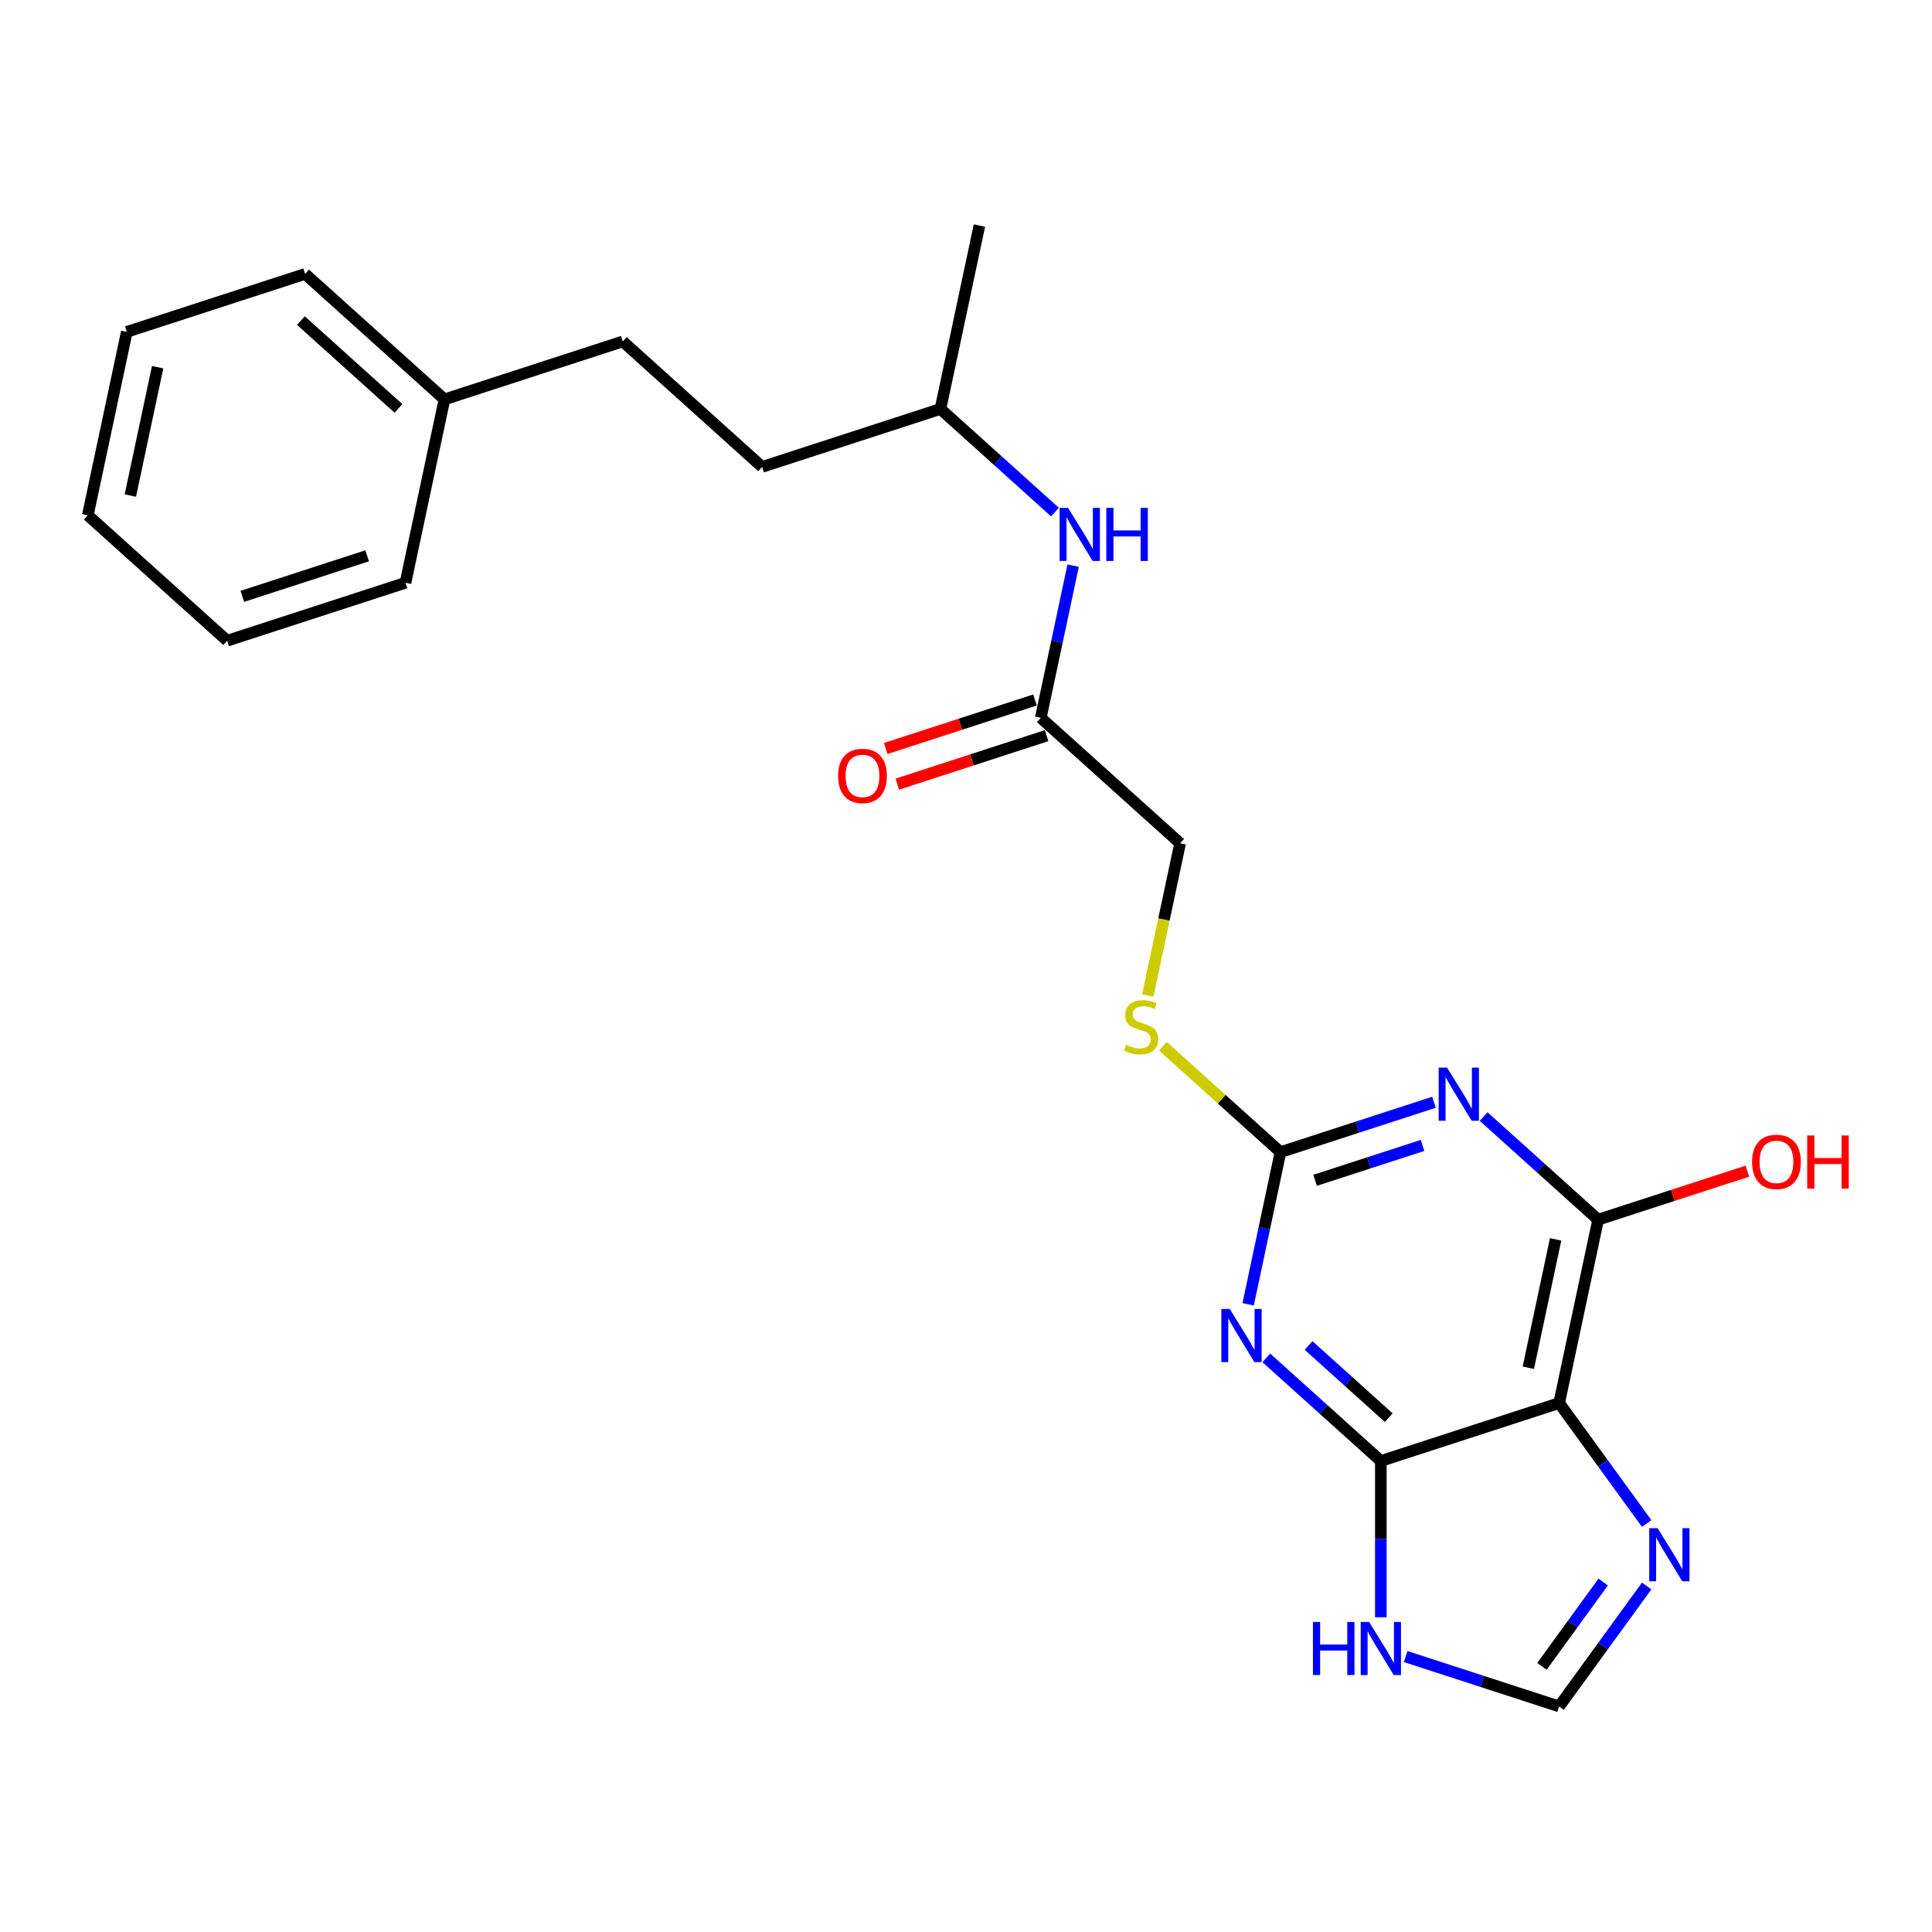<?xml version='1.0' encoding='iso-8859-1'?>
<svg version='1.1' baseProfile='full'
              xmlns='http://www.w3.org/2000/svg'
                      xmlns:rdkit='http://www.rdkit.org/xml'
                      xmlns:xlink='http://www.w3.org/1999/xlink'
                  xml:space='preserve'
width='1000px' height='1000px' viewBox='0 0 1000 1000'>
<!-- END OF HEADER -->
<rect style='opacity:1.0;fill:#FFFFFF;stroke:none' width='1000' height='1000' x='0' y='0'> </rect>
<path class='bond-1' d='M 655.447,702.843 L 685.083,729.527' style='fill:none;fill-rule:evenodd;stroke:#0000FF;stroke-width:6px;stroke-linecap:butt;stroke-linejoin:miter;stroke-opacity:1' />
<path class='bond-1' d='M 685.083,729.527 L 714.719,756.212' style='fill:none;fill-rule:evenodd;stroke:#000000;stroke-width:6px;stroke-linecap:butt;stroke-linejoin:miter;stroke-opacity:1' />
<path class='bond-1' d='M 677.326,696.424 L 698.071,715.103' style='fill:none;fill-rule:evenodd;stroke:#0000FF;stroke-width:6px;stroke-linecap:butt;stroke-linejoin:miter;stroke-opacity:1' />
<path class='bond-1' d='M 698.071,715.103 L 718.816,733.782' style='fill:none;fill-rule:evenodd;stroke:#000000;stroke-width:6px;stroke-linecap:butt;stroke-linejoin:miter;stroke-opacity:1' />
<path class='bond-3' d='M 646.035,675.106 L 654.405,635.726' style='fill:none;fill-rule:evenodd;stroke:#0000FF;stroke-width:6px;stroke-linecap:butt;stroke-linejoin:miter;stroke-opacity:1' />
<path class='bond-3' d='M 654.405,635.726 L 662.776,596.346' style='fill:none;fill-rule:evenodd;stroke:#000000;stroke-width:6px;stroke-linecap:butt;stroke-linejoin:miter;stroke-opacity:1' />
<path class='bond-0' d='M 742.225,570.532 L 702.5,583.439' style='fill:none;fill-rule:evenodd;stroke:#0000FF;stroke-width:6px;stroke-linecap:butt;stroke-linejoin:miter;stroke-opacity:1' />
<path class='bond-0' d='M 702.5,583.439 L 662.776,596.346' style='fill:none;fill-rule:evenodd;stroke:#000000;stroke-width:6px;stroke-linecap:butt;stroke-linejoin:miter;stroke-opacity:1' />
<path class='bond-0' d='M 736.305,592.864 L 708.498,601.899' style='fill:none;fill-rule:evenodd;stroke:#0000FF;stroke-width:6px;stroke-linecap:butt;stroke-linejoin:miter;stroke-opacity:1' />
<path class='bond-0' d='M 708.498,601.899 L 680.691,610.934' style='fill:none;fill-rule:evenodd;stroke:#000000;stroke-width:6px;stroke-linecap:butt;stroke-linejoin:miter;stroke-opacity:1' />
<path class='bond-4' d='M 767.923,577.926 L 797.559,604.611' style='fill:none;fill-rule:evenodd;stroke:#0000FF;stroke-width:6px;stroke-linecap:butt;stroke-linejoin:miter;stroke-opacity:1' />
<path class='bond-4' d='M 797.559,604.611 L 827.195,631.295' style='fill:none;fill-rule:evenodd;stroke:#000000;stroke-width:6px;stroke-linecap:butt;stroke-linejoin:miter;stroke-opacity:1' />
<path class='bond-2' d='M 714.719,756.212 L 807.017,726.222' style='fill:none;fill-rule:evenodd;stroke:#000000;stroke-width:6px;stroke-linecap:butt;stroke-linejoin:miter;stroke-opacity:1' />
<path class='bond-6' d='M 714.719,756.212 L 714.719,796.652' style='fill:none;fill-rule:evenodd;stroke:#000000;stroke-width:6px;stroke-linecap:butt;stroke-linejoin:miter;stroke-opacity:1' />
<path class='bond-6' d='M 714.719,796.652 L 714.719,837.091' style='fill:none;fill-rule:evenodd;stroke:#0000FF;stroke-width:6px;stroke-linecap:butt;stroke-linejoin:miter;stroke-opacity:1' />
<path class='bond-5' d='M 807.017,726.222 L 829.665,757.395' style='fill:none;fill-rule:evenodd;stroke:#000000;stroke-width:6px;stroke-linecap:butt;stroke-linejoin:miter;stroke-opacity:1' />
<path class='bond-5' d='M 829.665,757.395 L 852.314,788.567' style='fill:none;fill-rule:evenodd;stroke:#0000FF;stroke-width:6px;stroke-linecap:butt;stroke-linejoin:miter;stroke-opacity:1' />
<path class='bond-24' d='M 807.017,726.222 L 827.195,631.295' style='fill:none;fill-rule:evenodd;stroke:#000000;stroke-width:6px;stroke-linecap:butt;stroke-linejoin:miter;stroke-opacity:1' />
<path class='bond-24' d='M 791.058,707.947 L 805.183,641.498' style='fill:none;fill-rule:evenodd;stroke:#000000;stroke-width:6px;stroke-linecap:butt;stroke-linejoin:miter;stroke-opacity:1' />
<path class='bond-9' d='M 662.776,596.346 L 632.334,568.937' style='fill:none;fill-rule:evenodd;stroke:#000000;stroke-width:6px;stroke-linecap:butt;stroke-linejoin:miter;stroke-opacity:1' />
<path class='bond-9' d='M 632.334,568.937 L 601.893,541.527' style='fill:none;fill-rule:evenodd;stroke:#CCCC00;stroke-width:6px;stroke-linecap:butt;stroke-linejoin:miter;stroke-opacity:1' />
<path class='bond-12' d='M 827.195,631.295 L 865.823,618.744' style='fill:none;fill-rule:evenodd;stroke:#000000;stroke-width:6px;stroke-linecap:butt;stroke-linejoin:miter;stroke-opacity:1' />
<path class='bond-12' d='M 865.823,618.744 L 904.45,606.193' style='fill:none;fill-rule:evenodd;stroke:#FF0000;stroke-width:6px;stroke-linecap:butt;stroke-linejoin:miter;stroke-opacity:1' />
<path class='bond-25' d='M 852.314,820.904 L 829.665,852.077' style='fill:none;fill-rule:evenodd;stroke:#0000FF;stroke-width:6px;stroke-linecap:butt;stroke-linejoin:miter;stroke-opacity:1' />
<path class='bond-25' d='M 829.665,852.077 L 807.017,883.249' style='fill:none;fill-rule:evenodd;stroke:#000000;stroke-width:6px;stroke-linecap:butt;stroke-linejoin:miter;stroke-opacity:1' />
<path class='bond-25' d='M 829.817,818.847 L 813.963,840.668' style='fill:none;fill-rule:evenodd;stroke:#0000FF;stroke-width:6px;stroke-linecap:butt;stroke-linejoin:miter;stroke-opacity:1' />
<path class='bond-25' d='M 813.963,840.668 L 798.109,862.489' style='fill:none;fill-rule:evenodd;stroke:#000000;stroke-width:6px;stroke-linecap:butt;stroke-linejoin:miter;stroke-opacity:1' />
<path class='bond-7' d='M 727.568,857.435 L 767.293,870.342' style='fill:none;fill-rule:evenodd;stroke:#0000FF;stroke-width:6px;stroke-linecap:butt;stroke-linejoin:miter;stroke-opacity:1' />
<path class='bond-7' d='M 767.293,870.342 L 807.017,883.249' style='fill:none;fill-rule:evenodd;stroke:#000000;stroke-width:6px;stroke-linecap:butt;stroke-linejoin:miter;stroke-opacity:1' />
<path class='bond-8' d='M 538.712,371.543 L 610.832,436.481' style='fill:none;fill-rule:evenodd;stroke:#000000;stroke-width:6px;stroke-linecap:butt;stroke-linejoin:miter;stroke-opacity:1' />
<path class='bond-10' d='M 538.712,371.543 L 547.082,332.164' style='fill:none;fill-rule:evenodd;stroke:#000000;stroke-width:6px;stroke-linecap:butt;stroke-linejoin:miter;stroke-opacity:1' />
<path class='bond-10' d='M 547.082,332.164 L 555.452,292.784' style='fill:none;fill-rule:evenodd;stroke:#0000FF;stroke-width:6px;stroke-linecap:butt;stroke-linejoin:miter;stroke-opacity:1' />
<path class='bond-11' d='M 535.713,362.314 L 497.085,374.865' style='fill:none;fill-rule:evenodd;stroke:#000000;stroke-width:6px;stroke-linecap:butt;stroke-linejoin:miter;stroke-opacity:1' />
<path class='bond-11' d='M 497.085,374.865 L 458.457,387.415' style='fill:none;fill-rule:evenodd;stroke:#FF0000;stroke-width:6px;stroke-linecap:butt;stroke-linejoin:miter;stroke-opacity:1' />
<path class='bond-11' d='M 541.71,380.773 L 503.083,393.324' style='fill:none;fill-rule:evenodd;stroke:#000000;stroke-width:6px;stroke-linecap:butt;stroke-linejoin:miter;stroke-opacity:1' />
<path class='bond-11' d='M 503.083,393.324 L 464.455,405.875' style='fill:none;fill-rule:evenodd;stroke:#FF0000;stroke-width:6px;stroke-linecap:butt;stroke-linejoin:miter;stroke-opacity:1' />
<path class='bond-13' d='M 594.083,515.279 L 602.458,475.88' style='fill:none;fill-rule:evenodd;stroke:#CCCC00;stroke-width:6px;stroke-linecap:butt;stroke-linejoin:miter;stroke-opacity:1' />
<path class='bond-13' d='M 602.458,475.88 L 610.832,436.481' style='fill:none;fill-rule:evenodd;stroke:#000000;stroke-width:6px;stroke-linecap:butt;stroke-linejoin:miter;stroke-opacity:1' />
<path class='bond-17' d='M 546.04,265.047 L 516.404,238.362' style='fill:none;fill-rule:evenodd;stroke:#0000FF;stroke-width:6px;stroke-linecap:butt;stroke-linejoin:miter;stroke-opacity:1' />
<path class='bond-17' d='M 516.404,238.362 L 486.768,211.678' style='fill:none;fill-rule:evenodd;stroke:#000000;stroke-width:6px;stroke-linecap:butt;stroke-linejoin:miter;stroke-opacity:1' />
<path class='bond-14' d='M 322.349,176.73 L 394.47,241.668' style='fill:none;fill-rule:evenodd;stroke:#000000;stroke-width:6px;stroke-linecap:butt;stroke-linejoin:miter;stroke-opacity:1' />
<path class='bond-15' d='M 322.349,176.73 L 230.051,206.719' style='fill:none;fill-rule:evenodd;stroke:#000000;stroke-width:6px;stroke-linecap:butt;stroke-linejoin:miter;stroke-opacity:1' />
<path class='bond-18' d='M 230.051,206.719 L 157.93,141.782' style='fill:none;fill-rule:evenodd;stroke:#000000;stroke-width:6px;stroke-linecap:butt;stroke-linejoin:miter;stroke-opacity:1' />
<path class='bond-18' d='M 206.245,211.403 L 155.761,165.946' style='fill:none;fill-rule:evenodd;stroke:#000000;stroke-width:6px;stroke-linecap:butt;stroke-linejoin:miter;stroke-opacity:1' />
<path class='bond-19' d='M 230.051,206.719 L 209.874,301.647' style='fill:none;fill-rule:evenodd;stroke:#000000;stroke-width:6px;stroke-linecap:butt;stroke-linejoin:miter;stroke-opacity:1' />
<path class='bond-16' d='M 394.47,241.668 L 486.768,211.678' style='fill:none;fill-rule:evenodd;stroke:#000000;stroke-width:6px;stroke-linecap:butt;stroke-linejoin:miter;stroke-opacity:1' />
<path class='bond-20' d='M 486.768,211.678 L 506.946,116.751' style='fill:none;fill-rule:evenodd;stroke:#000000;stroke-width:6px;stroke-linecap:butt;stroke-linejoin:miter;stroke-opacity:1' />
<path class='bond-21' d='M 157.93,141.782 L 65.632,171.771' style='fill:none;fill-rule:evenodd;stroke:#000000;stroke-width:6px;stroke-linecap:butt;stroke-linejoin:miter;stroke-opacity:1' />
<path class='bond-22' d='M 209.874,301.647 L 117.575,331.636' style='fill:none;fill-rule:evenodd;stroke:#000000;stroke-width:6px;stroke-linecap:butt;stroke-linejoin:miter;stroke-opacity:1' />
<path class='bond-22' d='M 190.031,287.685 L 125.422,308.678' style='fill:none;fill-rule:evenodd;stroke:#000000;stroke-width:6px;stroke-linecap:butt;stroke-linejoin:miter;stroke-opacity:1' />
<path class='bond-26' d='M 65.632,171.771 L 45.455,266.698' style='fill:none;fill-rule:evenodd;stroke:#000000;stroke-width:6px;stroke-linecap:butt;stroke-linejoin:miter;stroke-opacity:1' />
<path class='bond-26' d='M 81.591,190.046 L 67.467,256.495' style='fill:none;fill-rule:evenodd;stroke:#000000;stroke-width:6px;stroke-linecap:butt;stroke-linejoin:miter;stroke-opacity:1' />
<path class='bond-23' d='M 117.575,331.636 L 45.455,266.698' style='fill:none;fill-rule:evenodd;stroke:#000000;stroke-width:6px;stroke-linecap:butt;stroke-linejoin:miter;stroke-opacity:1' />
<path  class='atom-0' d='M 636.523 677.532
L 645.529 692.089
Q 646.422 693.525, 647.858 696.126
Q 649.295 698.727, 649.372 698.882
L 649.372 677.532
L 653.021 677.532
L 653.021 705.016
L 649.256 705.016
L 639.59 689.1
Q 638.464 687.237, 637.261 685.101
Q 636.096 682.966, 635.747 682.307
L 635.747 705.016
L 632.175 705.016
L 632.175 677.532
L 636.523 677.532
' fill='#0000FF'/>
<path  class='atom-1' d='M 748.999 552.615
L 758.005 567.172
Q 758.898 568.608, 760.334 571.209
Q 761.77 573.81, 761.848 573.965
L 761.848 552.615
L 765.497 552.615
L 765.497 580.099
L 761.731 580.099
L 752.065 564.183
Q 750.94 562.32, 749.736 560.185
Q 748.572 558.05, 748.222 557.39
L 748.222 580.099
L 744.651 580.099
L 744.651 552.615
L 748.999 552.615
' fill='#0000FF'/>
<path  class='atom-6' d='M 857.985 790.994
L 866.991 805.551
Q 867.884 806.987, 869.321 809.588
Q 870.757 812.189, 870.835 812.344
L 870.835 790.994
L 874.484 790.994
L 874.484 818.478
L 870.718 818.478
L 861.052 802.562
Q 859.926 800.698, 858.723 798.563
Q 857.558 796.428, 857.209 795.768
L 857.209 818.478
L 853.638 818.478
L 853.638 790.994
L 857.985 790.994
' fill='#0000FF'/>
<path  class='atom-7' d='M 679.568 839.518
L 683.295 839.518
L 683.295 851.202
L 697.347 851.202
L 697.347 839.518
L 701.074 839.518
L 701.074 867.002
L 697.347 867.002
L 697.347 854.308
L 683.295 854.308
L 683.295 867.002
L 679.568 867.002
L 679.568 839.518
' fill='#0000FF'/>
<path  class='atom-7' d='M 708.644 839.518
L 717.65 854.075
Q 718.543 855.511, 719.979 858.112
Q 721.415 860.713, 721.493 860.868
L 721.493 839.518
L 725.142 839.518
L 725.142 867.002
L 721.376 867.002
L 711.711 851.086
Q 710.585 849.222, 709.381 847.087
Q 708.217 844.952, 707.867 844.292
L 707.867 867.002
L 704.296 867.002
L 704.296 839.518
L 708.644 839.518
' fill='#0000FF'/>
<path  class='atom-10' d='M 582.891 540.842
Q 583.202 540.958, 584.483 541.502
Q 585.764 542.045, 587.161 542.394
Q 588.597 542.705, 589.995 542.705
Q 592.596 542.705, 594.11 541.463
Q 595.624 540.182, 595.624 537.969
Q 595.624 536.455, 594.847 535.523
Q 594.11 534.592, 592.945 534.087
Q 591.781 533.582, 589.84 533
Q 587.394 532.263, 585.919 531.564
Q 584.483 530.865, 583.434 529.39
Q 582.425 527.915, 582.425 525.43
Q 582.425 521.975, 584.754 519.84
Q 587.122 517.705, 591.781 517.705
Q 594.964 517.705, 598.574 519.219
L 597.681 522.208
Q 594.382 520.85, 591.897 520.85
Q 589.219 520.85, 587.743 521.975
Q 586.268 523.062, 586.307 524.965
Q 586.307 526.44, 587.045 527.333
Q 587.821 528.225, 588.908 528.73
Q 590.034 529.235, 591.897 529.817
Q 594.382 530.593, 595.857 531.37
Q 597.332 532.146, 598.38 533.738
Q 599.467 535.29, 599.467 537.969
Q 599.467 541.773, 596.905 543.831
Q 594.382 545.849, 590.15 545.849
Q 587.705 545.849, 585.841 545.306
Q 584.017 544.801, 581.843 543.908
L 582.891 540.842
' fill='#CCCC00'/>
<path  class='atom-11' d='M 552.814 262.874
L 561.82 277.431
Q 562.713 278.868, 564.149 281.468
Q 565.585 284.069, 565.663 284.225
L 565.663 262.874
L 569.312 262.874
L 569.312 290.358
L 565.546 290.358
L 555.88 274.442
Q 554.755 272.579, 553.551 270.444
Q 552.387 268.309, 552.037 267.649
L 552.037 290.358
L 548.466 290.358
L 548.466 262.874
L 552.814 262.874
' fill='#0000FF'/>
<path  class='atom-11' d='M 572.612 262.874
L 576.338 262.874
L 576.338 274.559
L 590.391 274.559
L 590.391 262.874
L 594.117 262.874
L 594.117 290.358
L 590.391 290.358
L 590.391 277.664
L 576.338 277.664
L 576.338 290.358
L 572.612 290.358
L 572.612 262.874
' fill='#0000FF'/>
<path  class='atom-12' d='M 433.797 401.611
Q 433.797 395.011, 437.058 391.323
Q 440.319 387.636, 446.413 387.636
Q 452.508 387.636, 455.769 391.323
Q 459.03 395.011, 459.03 401.611
Q 459.03 408.287, 455.73 412.092
Q 452.43 415.857, 446.413 415.857
Q 440.358 415.857, 437.058 412.092
Q 433.797 408.326, 433.797 401.611
M 446.413 412.752
Q 450.606 412.752, 452.857 409.957
Q 455.148 407.123, 455.148 401.611
Q 455.148 396.215, 452.857 393.497
Q 450.606 390.741, 446.413 390.741
Q 442.221 390.741, 439.93 393.458
Q 437.679 396.176, 437.679 401.611
Q 437.679 407.162, 439.93 409.957
Q 442.221 412.752, 446.413 412.752
' fill='#FF0000'/>
<path  class='atom-13' d='M 906.877 601.383
Q 906.877 594.784, 910.137 591.096
Q 913.398 587.408, 919.493 587.408
Q 925.587 587.408, 928.848 591.096
Q 932.109 594.784, 932.109 601.383
Q 932.109 608.06, 928.809 611.864
Q 925.51 615.63, 919.493 615.63
Q 913.437 615.63, 910.137 611.864
Q 906.877 608.099, 906.877 601.383
M 919.493 612.524
Q 923.685 612.524, 925.937 609.729
Q 928.227 606.895, 928.227 601.383
Q 928.227 595.987, 925.937 593.27
Q 923.685 590.513, 919.493 590.513
Q 915.3 590.513, 913.01 593.231
Q 910.759 595.948, 910.759 601.383
Q 910.759 606.934, 913.01 609.729
Q 915.3 612.524, 919.493 612.524
' fill='#FF0000'/>
<path  class='atom-13' d='M 935.409 587.718
L 939.135 587.718
L 939.135 599.403
L 953.188 599.403
L 953.188 587.718
L 956.915 587.718
L 956.915 615.203
L 953.188 615.203
L 953.188 602.509
L 939.135 602.509
L 939.135 615.203
L 935.409 615.203
L 935.409 587.718
' fill='#FF0000'/>
</svg>
